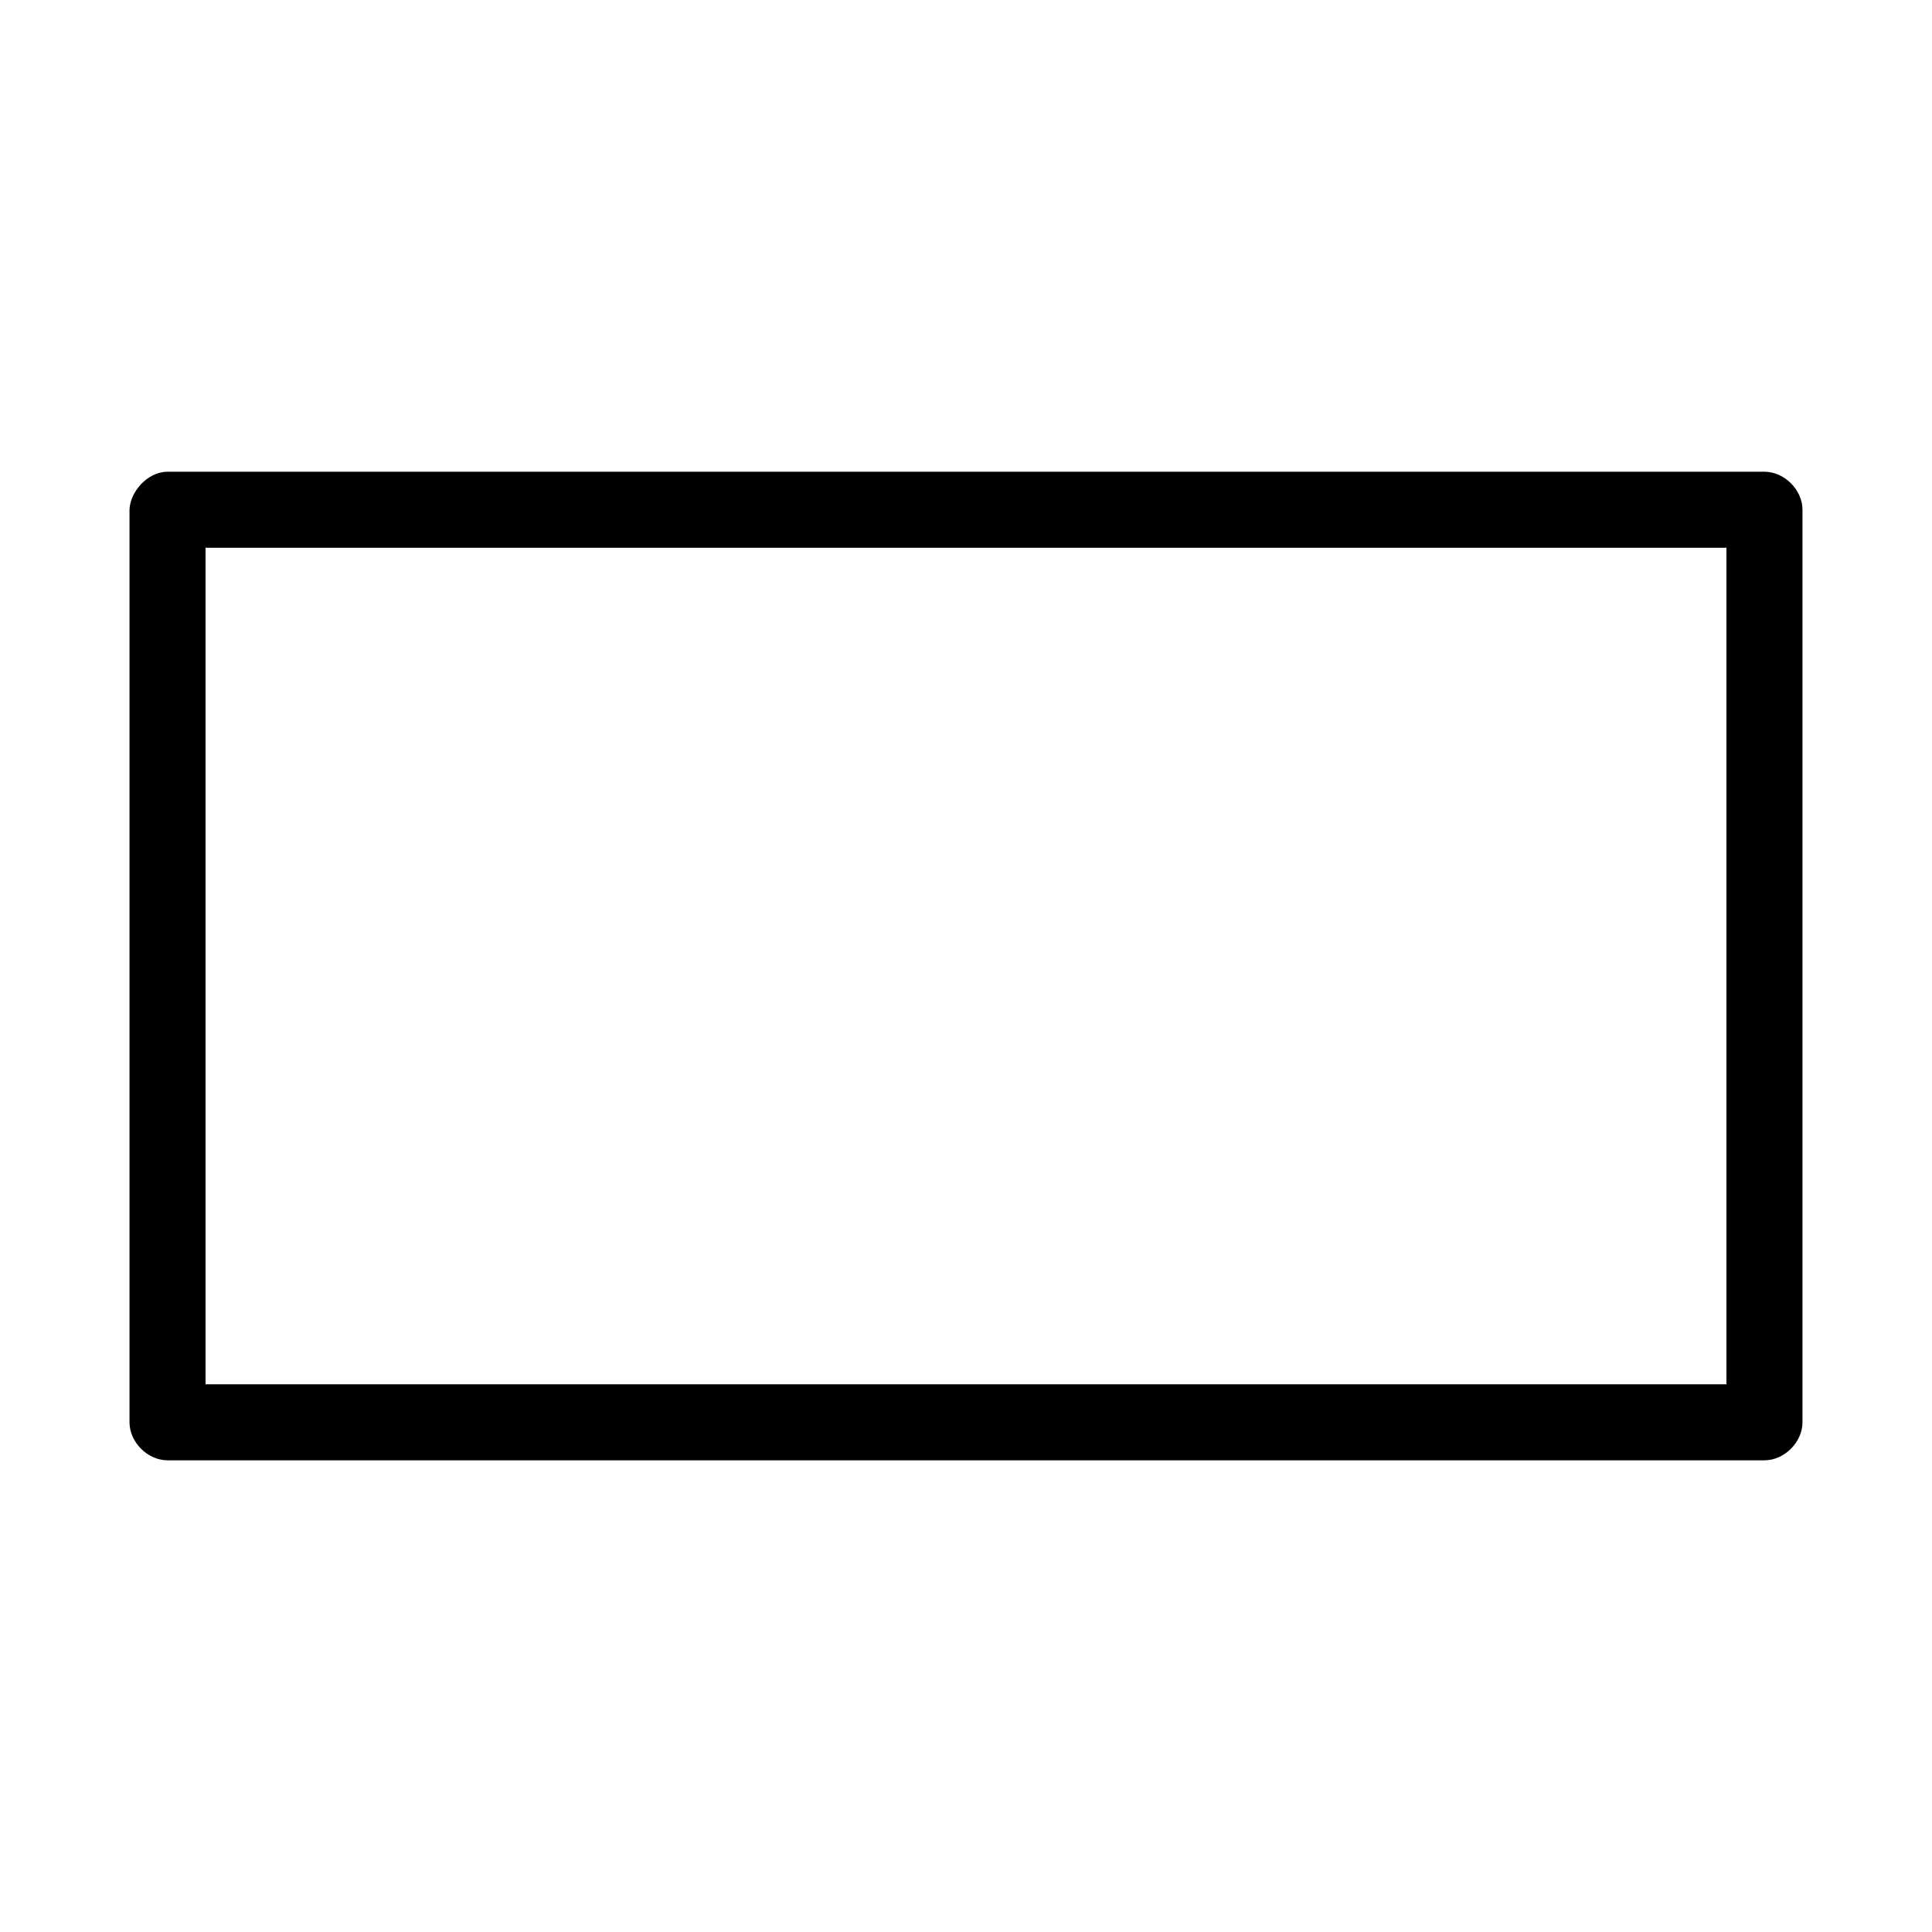 <?xml version="1.0" encoding="UTF-8"?>
<!-- Uploaded to: SVG Repo, www.svgrepo.com, Generator: SVG Repo Mixer Tools -->
<svg fill="#000000" width="800px" height="800px" version="1.1" viewBox="144 144 512 512" xmlns="http://www.w3.org/2000/svg">
 <path d="m178.32 279.09v241.83c0 5.277 4.801 10.074 10.078 10.078h423.2c5.277 0 10.074-4.801 10.078-10.078v-241.83c0-5.277-4.801-10.074-10.078-10.078h-423.2c-5.531 0.051-9.953 5.539-10.078 10.078zm20.152 10.078h403.05v221.68h-403.05z"/>
</svg>